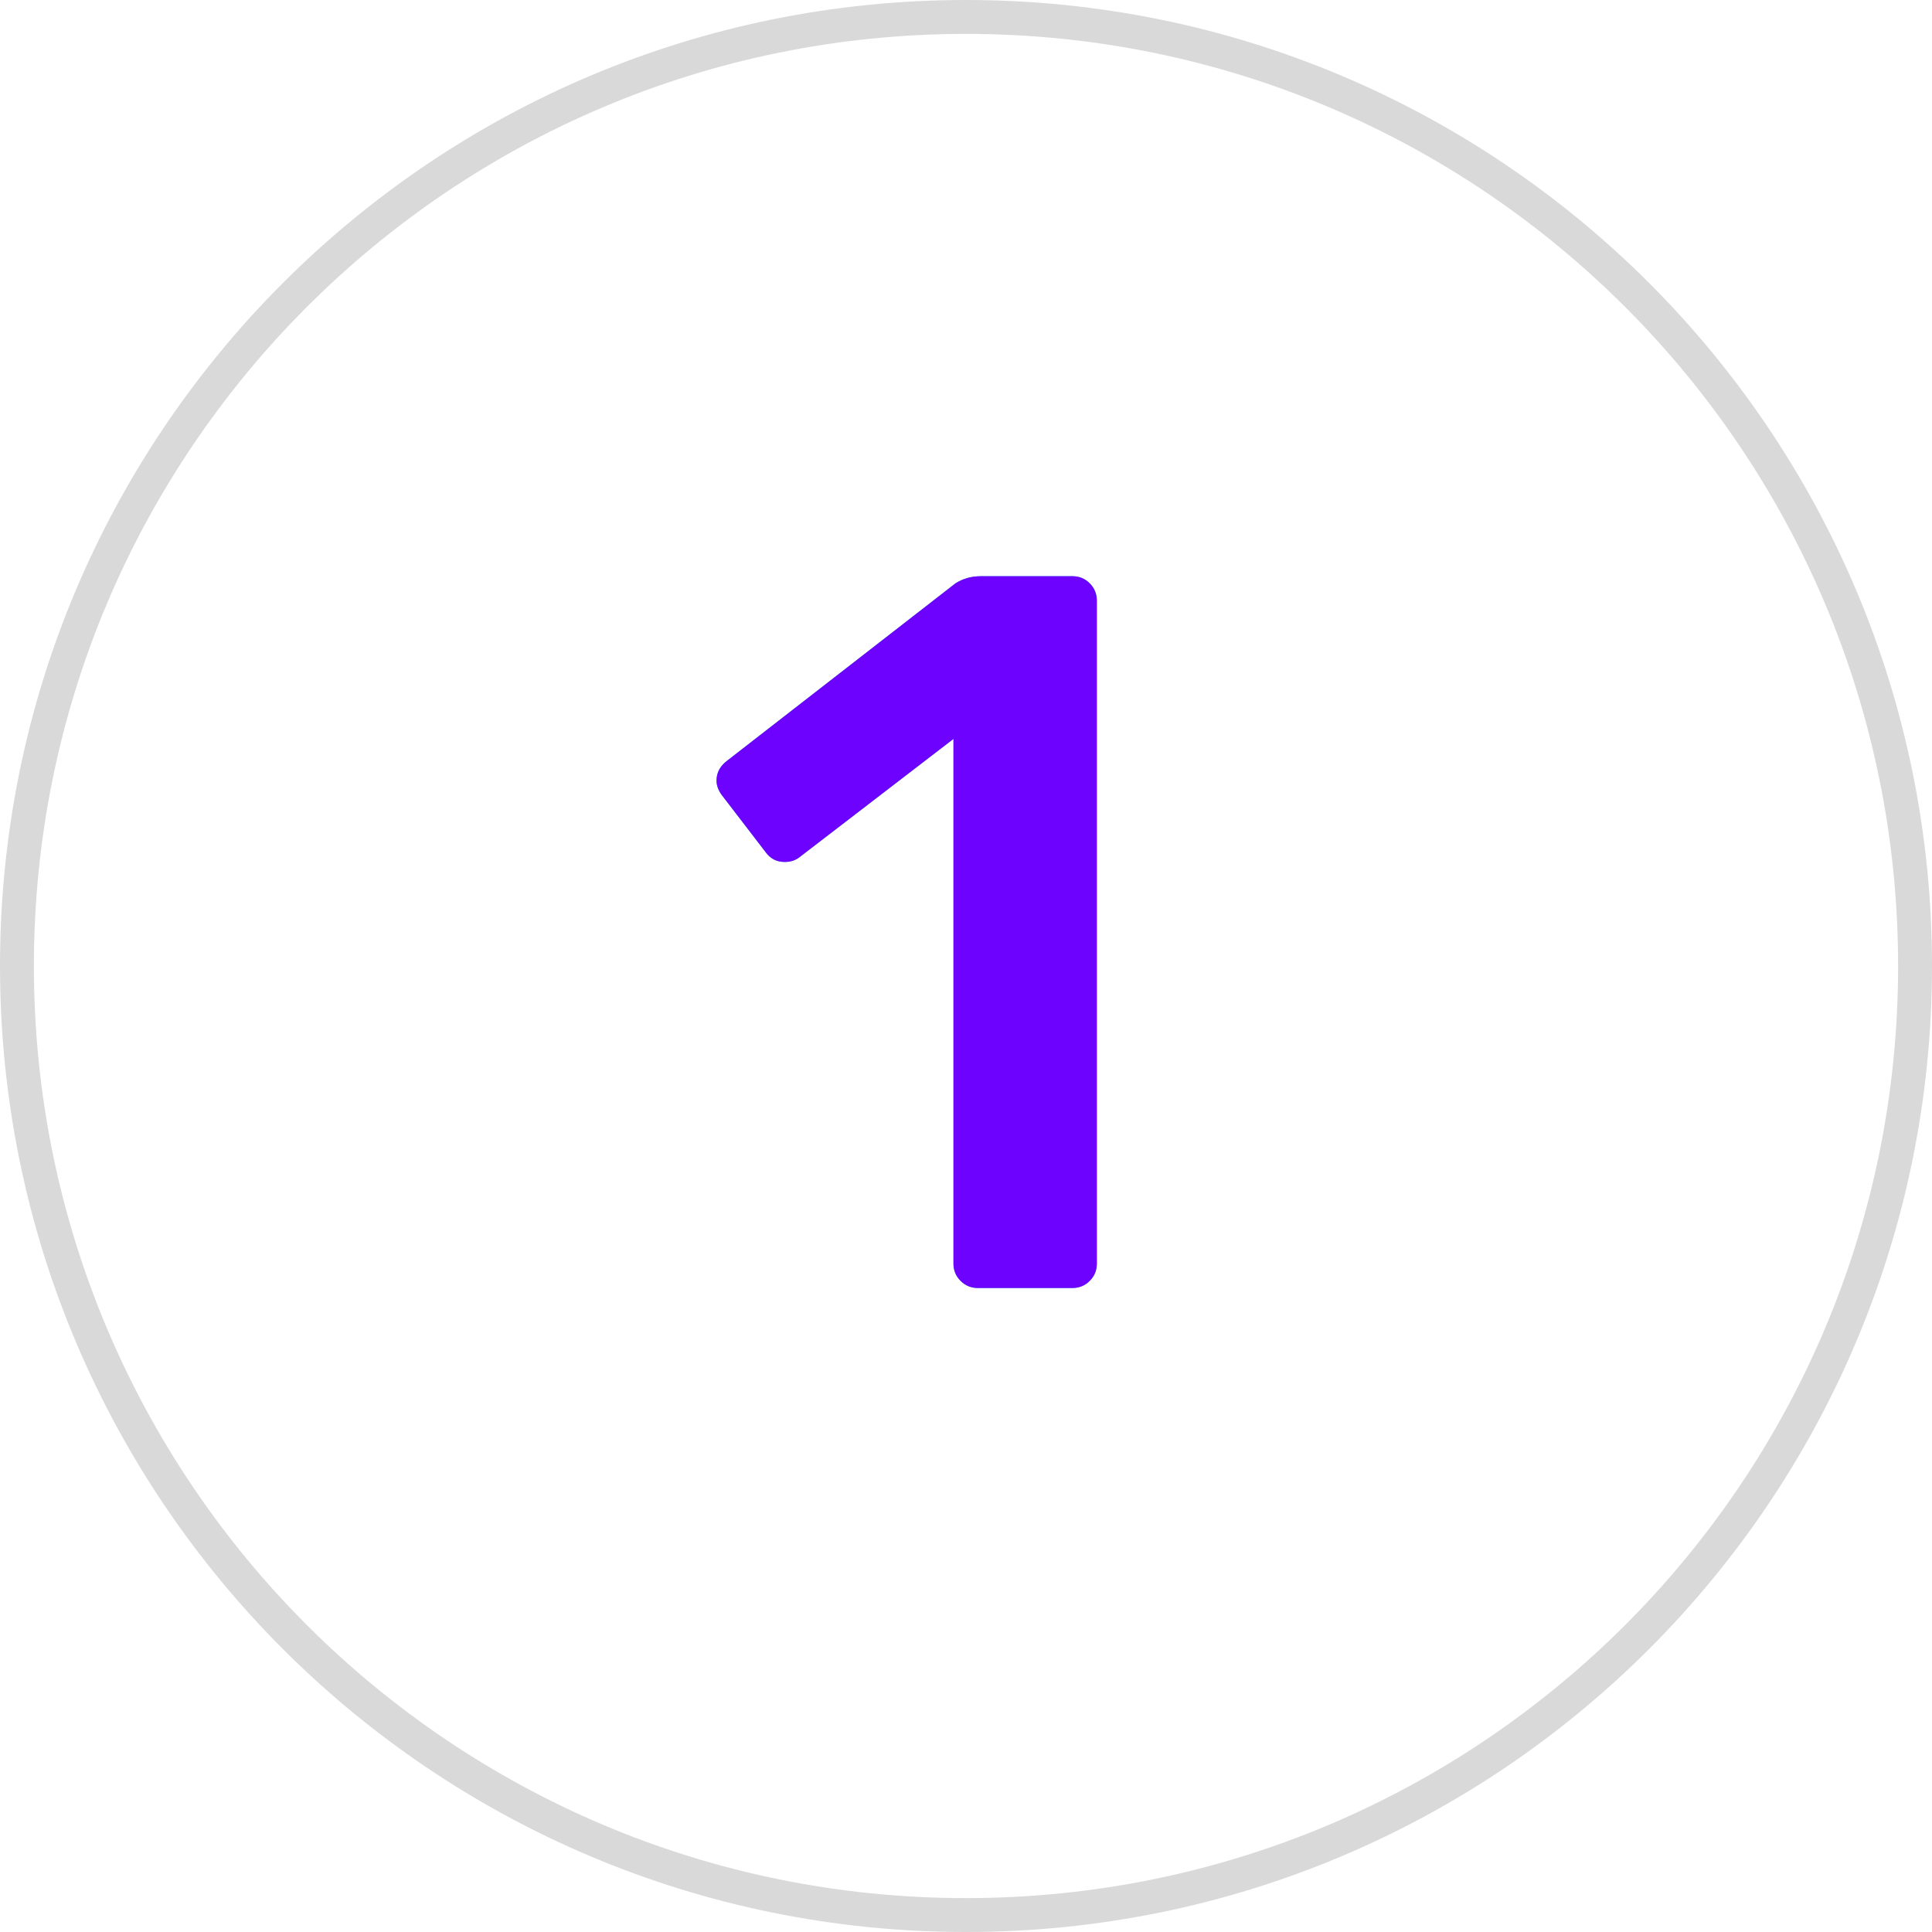 <?xml version="1.0" encoding="UTF-8"?>
<svg width="57px" height="57px" viewBox="0 0 57 57" version="1.1" xmlns="http://www.w3.org/2000/svg" xmlns:xlink="http://www.w3.org/1999/xlink">
    <title>ico-appdownloads</title>
    <defs>
        <path d="M31.64,38 C31.84,38 32.01,37.93 32.15,37.79 C32.29,37.65 32.36,37.48 32.36,37.28 L32.36,37.28 L32.36,17.72 C32.36,17.52 32.29,17.35 32.15,17.21 C32.01,17.07 31.84,17 31.64,17 L31.64,17 L28.94,17 C28.66,17 28.41,17.07 28.19,17.21 L28.19,17.21 L21.47,22.43 C21.25,22.59 21.14,22.79 21.14,23.03 C21.14,23.17 21.19,23.31 21.29,23.45 L21.29,23.45 L22.58,25.13 C22.72,25.33 22.91,25.43 23.15,25.43 C23.33,25.43 23.48,25.38 23.6,25.28 L23.6,25.28 L28.13,21.8 L28.13,37.28 C28.13,37.48 28.2,37.65 28.34,37.79 C28.48,37.93 28.65,38 28.85,38 L28.85,38 L31.64,38 Z" id="path-1"></path>
    </defs>
    <g id="Page-1" stroke="none" stroke-width="1" fill="none" fill-rule="evenodd">
        <g id="HOMEPAGE" transform="translate(-87, -805)" fill-rule="nonzero">
            <g id="Metrics" transform="translate(87, 689)">
                <g id="#1" transform="translate(0, 113)">
                    <g id="ico-appdownloads" transform="translate(0, 3)">
                        <path d="M28.5,0 C44.24,0 57,12.76 57,28.5 C57,44.24 44.24,57 28.5,57 C12.76,57 0,44.24 0,28.5 C0,12.76 12.76,0 28.5,0 Z M28.5,1 C13.312,1 1,13.312 1,28.5 C1,43.688 13.312,56 28.5,56 C43.688,56 56,43.688 56,28.5 C56,13.312 43.688,1 28.5,1 Z" id="Oval" fill="#D9D9D9"></path>
                        <g id="1">
                            <use fill="#2AB5CA" xlink:href="#path-1"></use>
                            <use fill="#6E02FF" xlink:href="#path-1"></use>
                        </g>
                    </g>
                </g>
            </g>
        </g>
    </g>
</svg>